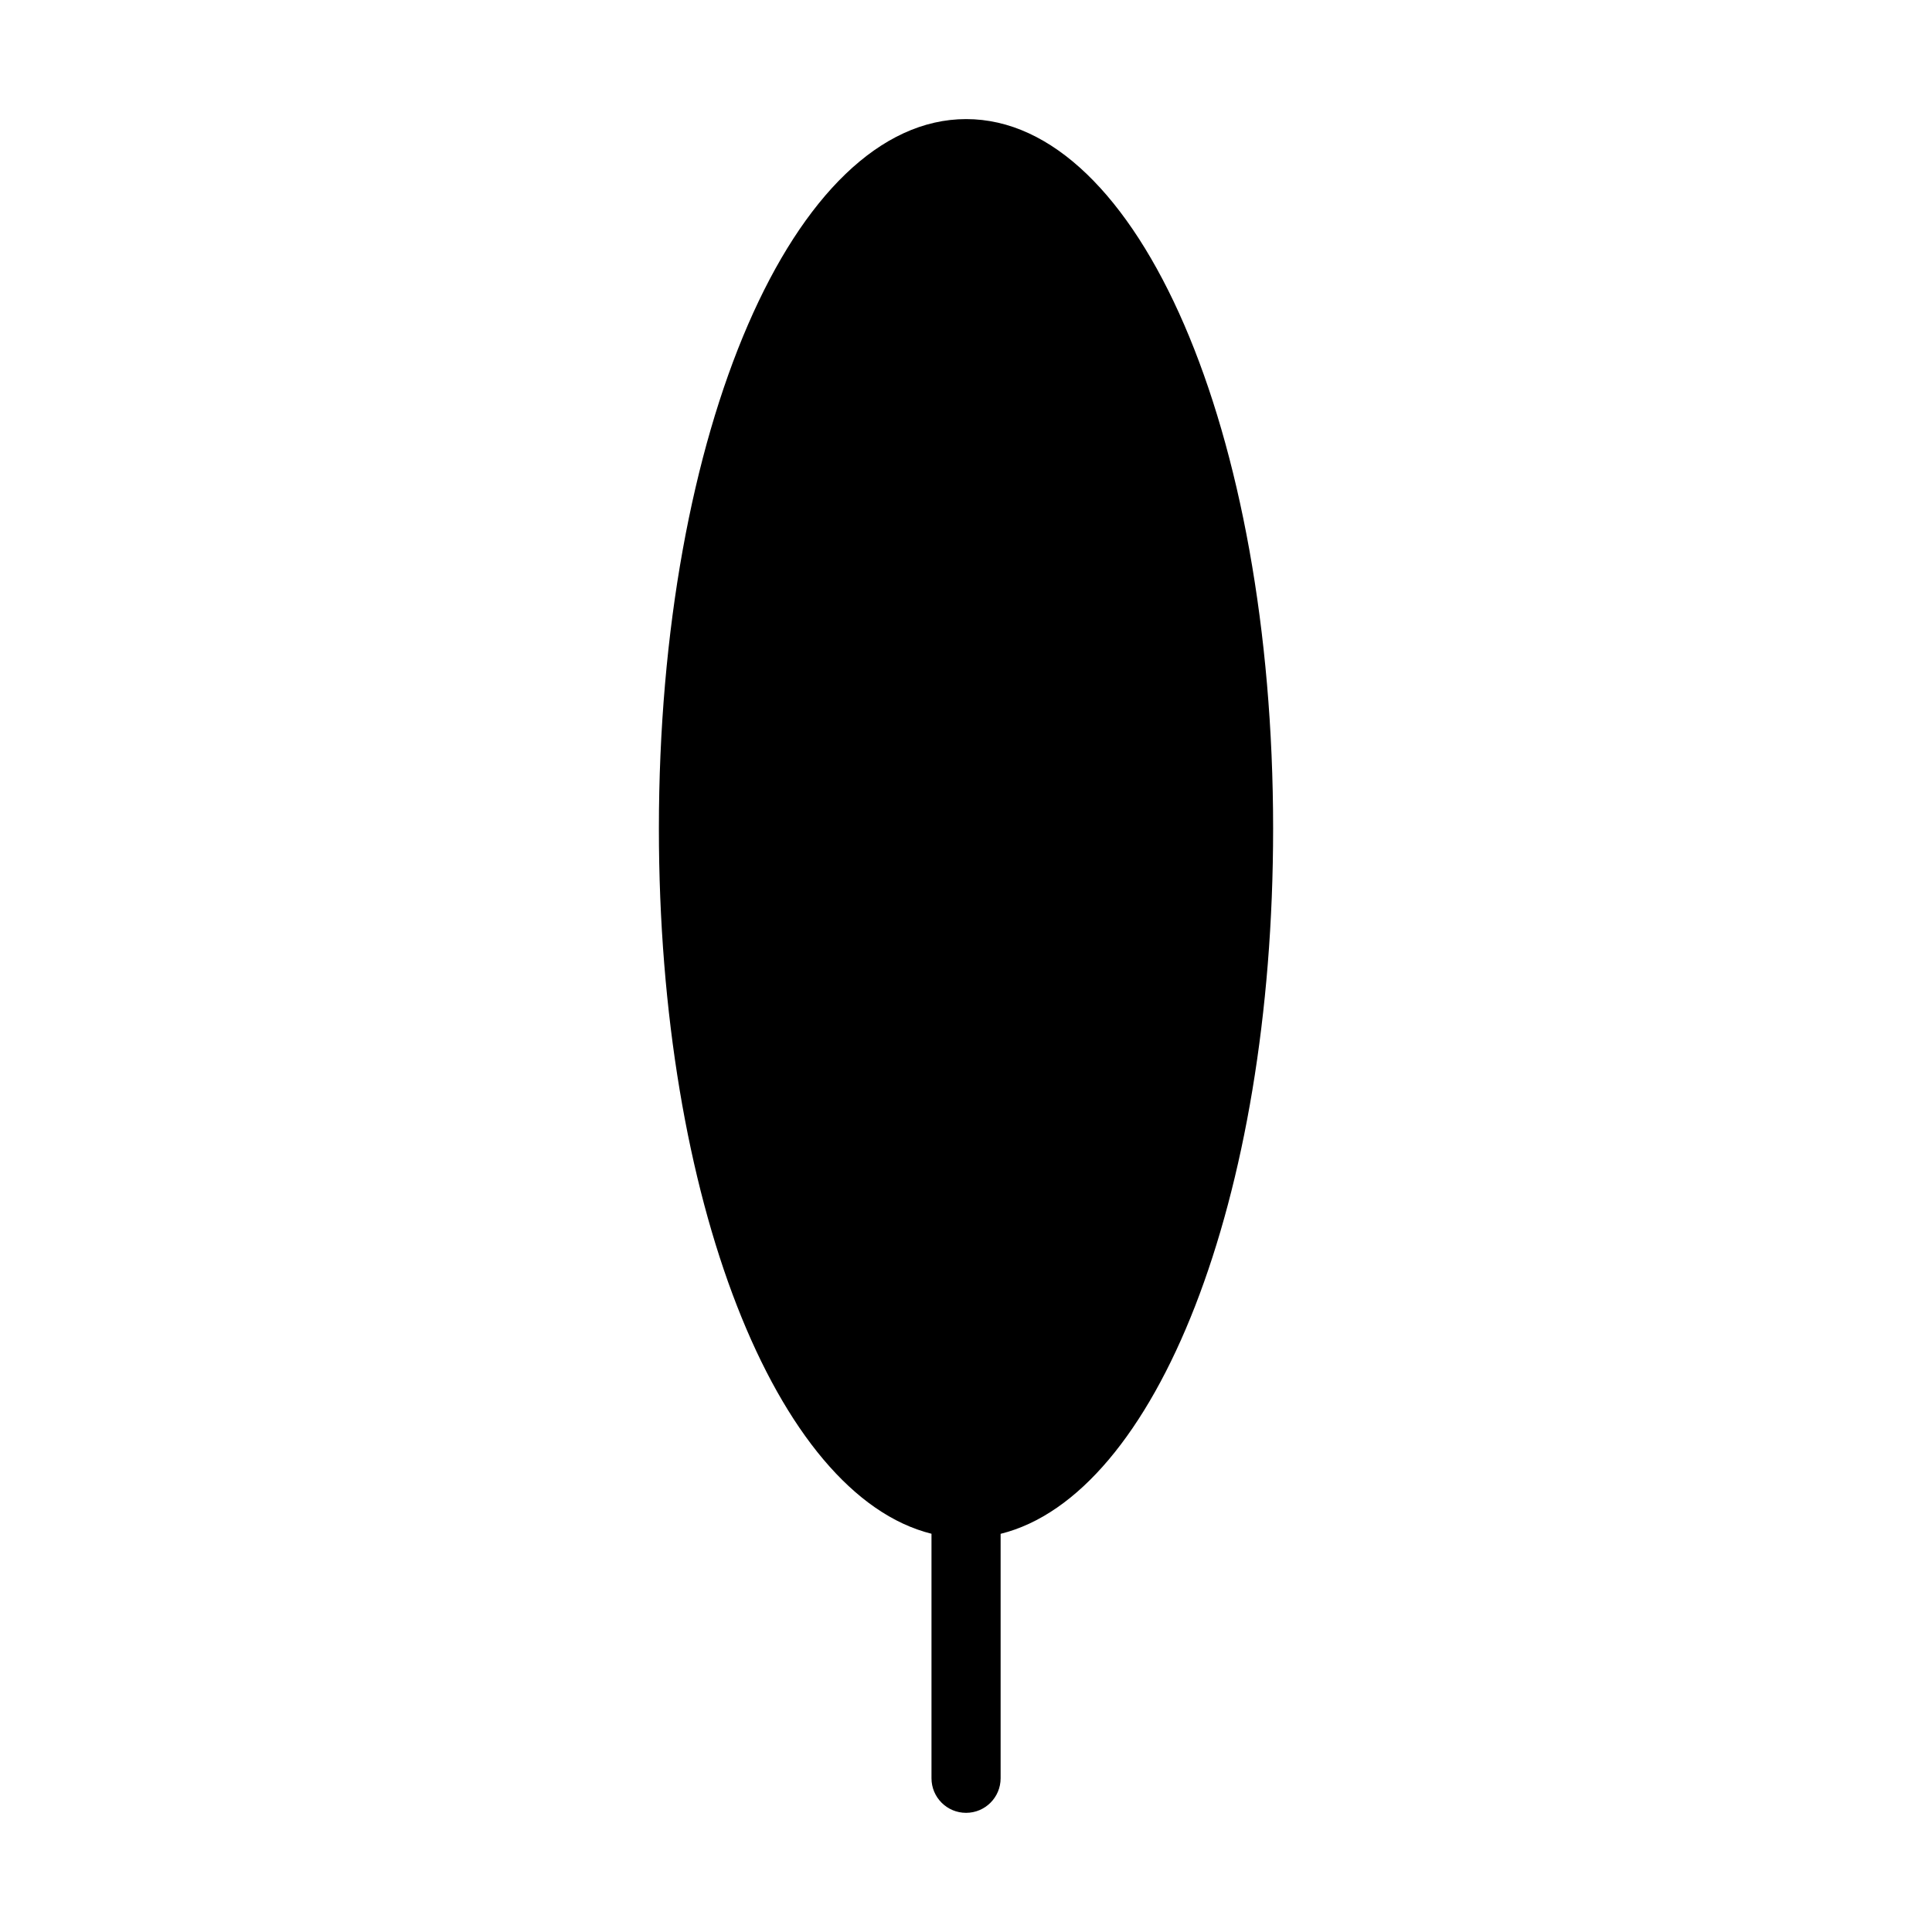 <?xml version="1.0" encoding="UTF-8"?>
<!-- Uploaded to: SVG Repo, www.svgrepo.com, Generator: SVG Repo Mixer Tools -->
<svg fill="#000000" width="800px" height="800px" version="1.1" viewBox="144 144 512 512" xmlns="http://www.w3.org/2000/svg">
 <path d="m481.39 363.62c0-105.43-35.727-188.06-81.344-188.06-45.617 0-81.434 82.625-81.434 188.06 0 98.316 31.102 176.6 72.242 186.84v64.801c0 5.062 4.102 9.16 9.16 9.16 5.059 0 9.16-4.098 9.16-9.16v-64.781c41.164-10.184 72.215-88.5 72.215-186.86z"/>
</svg>